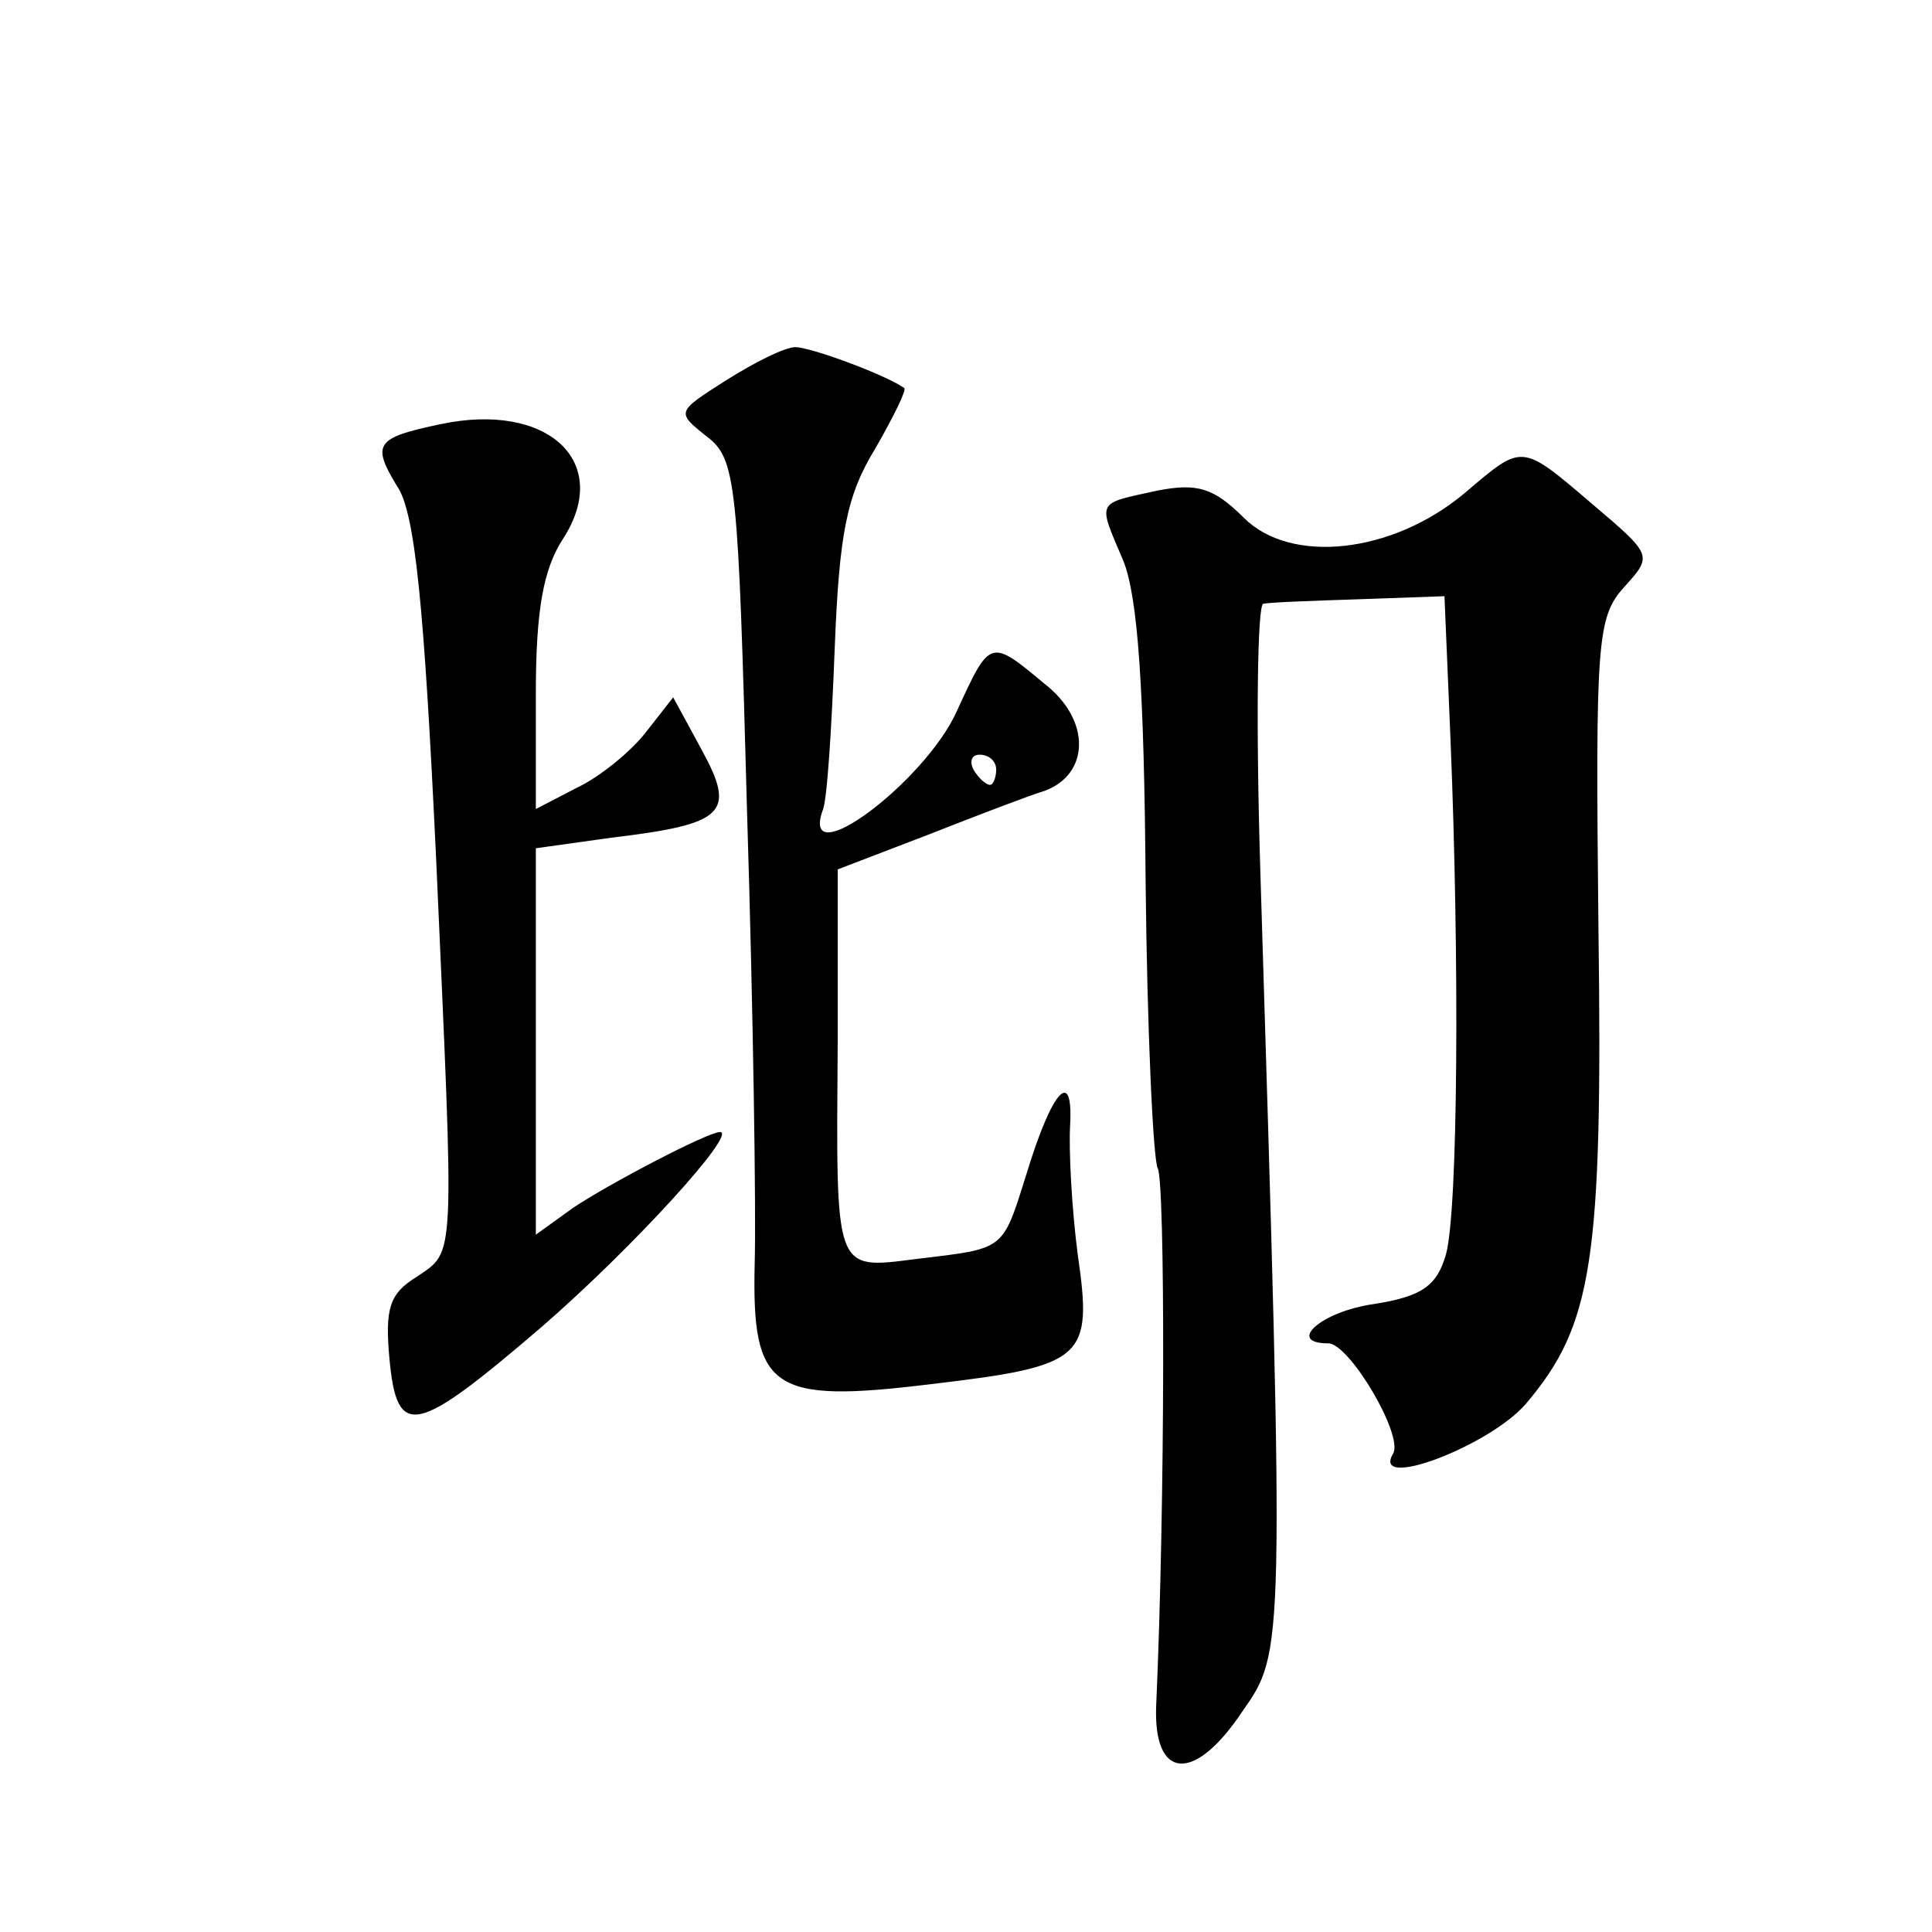 <?xml version="1.0" standalone="no"?>
<!DOCTYPE svg PUBLIC "-//W3C//DTD SVG 20010904//EN"
 "http://www.w3.org/TR/2001/REC-SVG-20010904/DTD/svg10.dtd">
<svg version="1.0" xmlns="http://www.w3.org/2000/svg"
 width="128pt" height="128pt" viewBox="0 0 128 128"
 preserveAspectRatio="xMidYMid meet">
<g transform="translate(0,128) scale(0.1,-0.1)"
fill="#0" stroke="none">
<path d="M481 1028 c-33 -21 -33 -21 -13 -37 20 -15 21 -30 27 -251 4 -129 6 -263
5 -297 -2 -84 11 -93 117 -80 102 12 107 17 97 86 -4 31 -6 69 -5 86 2 38 -12 23
-29 -33 -16 -51 -14 -49 -72 -56 -56 -7 -54 -11 -53 144 l0 114 60 23 c33 13 67
26 77 29 30 11 31 47 0 71 -36 30 -36 30 -58 -18 -21 -47 -104 -109 -89 -66 3 6
6 55 8 107 3 77 8 102 27 133 12 21 21 39 19 40 -13 9 -62 27 -72 27 -7 0 -27 -10
-46 -22z m179 -258 c0 -5 -2 -10 -4 -10 -3 0 -8 5 -11 10 -3 6 -1 10 4 10 6 0 11
-4 11 -10z M292 999 c-43 -9 -46 -13 -29 -41 12 -17 18 -79 26 -248 12 -270 13
-258 -13 -276 -18 -11 -21 -21 -18 -54 5 -54 17 -51 101 21 61 53 130 129 118 129
-8 0 -73 -34 -97 -50 l-25 -18 0 128 0 128 50 7 c75 9 83 16 60 58 l-19 35 -18
-23 c-10 -13 -31 -30 -46 -37 l-27 -14 0 76 c0 56 5 83 18 103 33 51 -10 91 -81
76z M970 953 c-48 -40 -115 -47 -146 -16 -20 20 -31 23 -57 18 -41 -9 -40 -6 -23
-46 10 -24 14 -86 15 -213 1 -99 5 -184 8 -190 5 -8 5 -222 -1 -356 -2 -49 25 -52
57 -4 28 40 28 37 12 557 -3 97 -2 177 2 177 5 1 33 2 64 3 l56 2 4 -95 c6 -146
5 -312 -3 -341 -6 -21 -16 -28 -48 -33 -35 -5 -58 -26 -30 -26 14 0 50 -61 43 -73
-15 -25 64 5 88 33 44 52 51 94 48 316 -2 189 -1 205 17 225 19 21 19 21 -21 55
-48 41 -46 40 -85 7z"/>
</g>
</svg>
